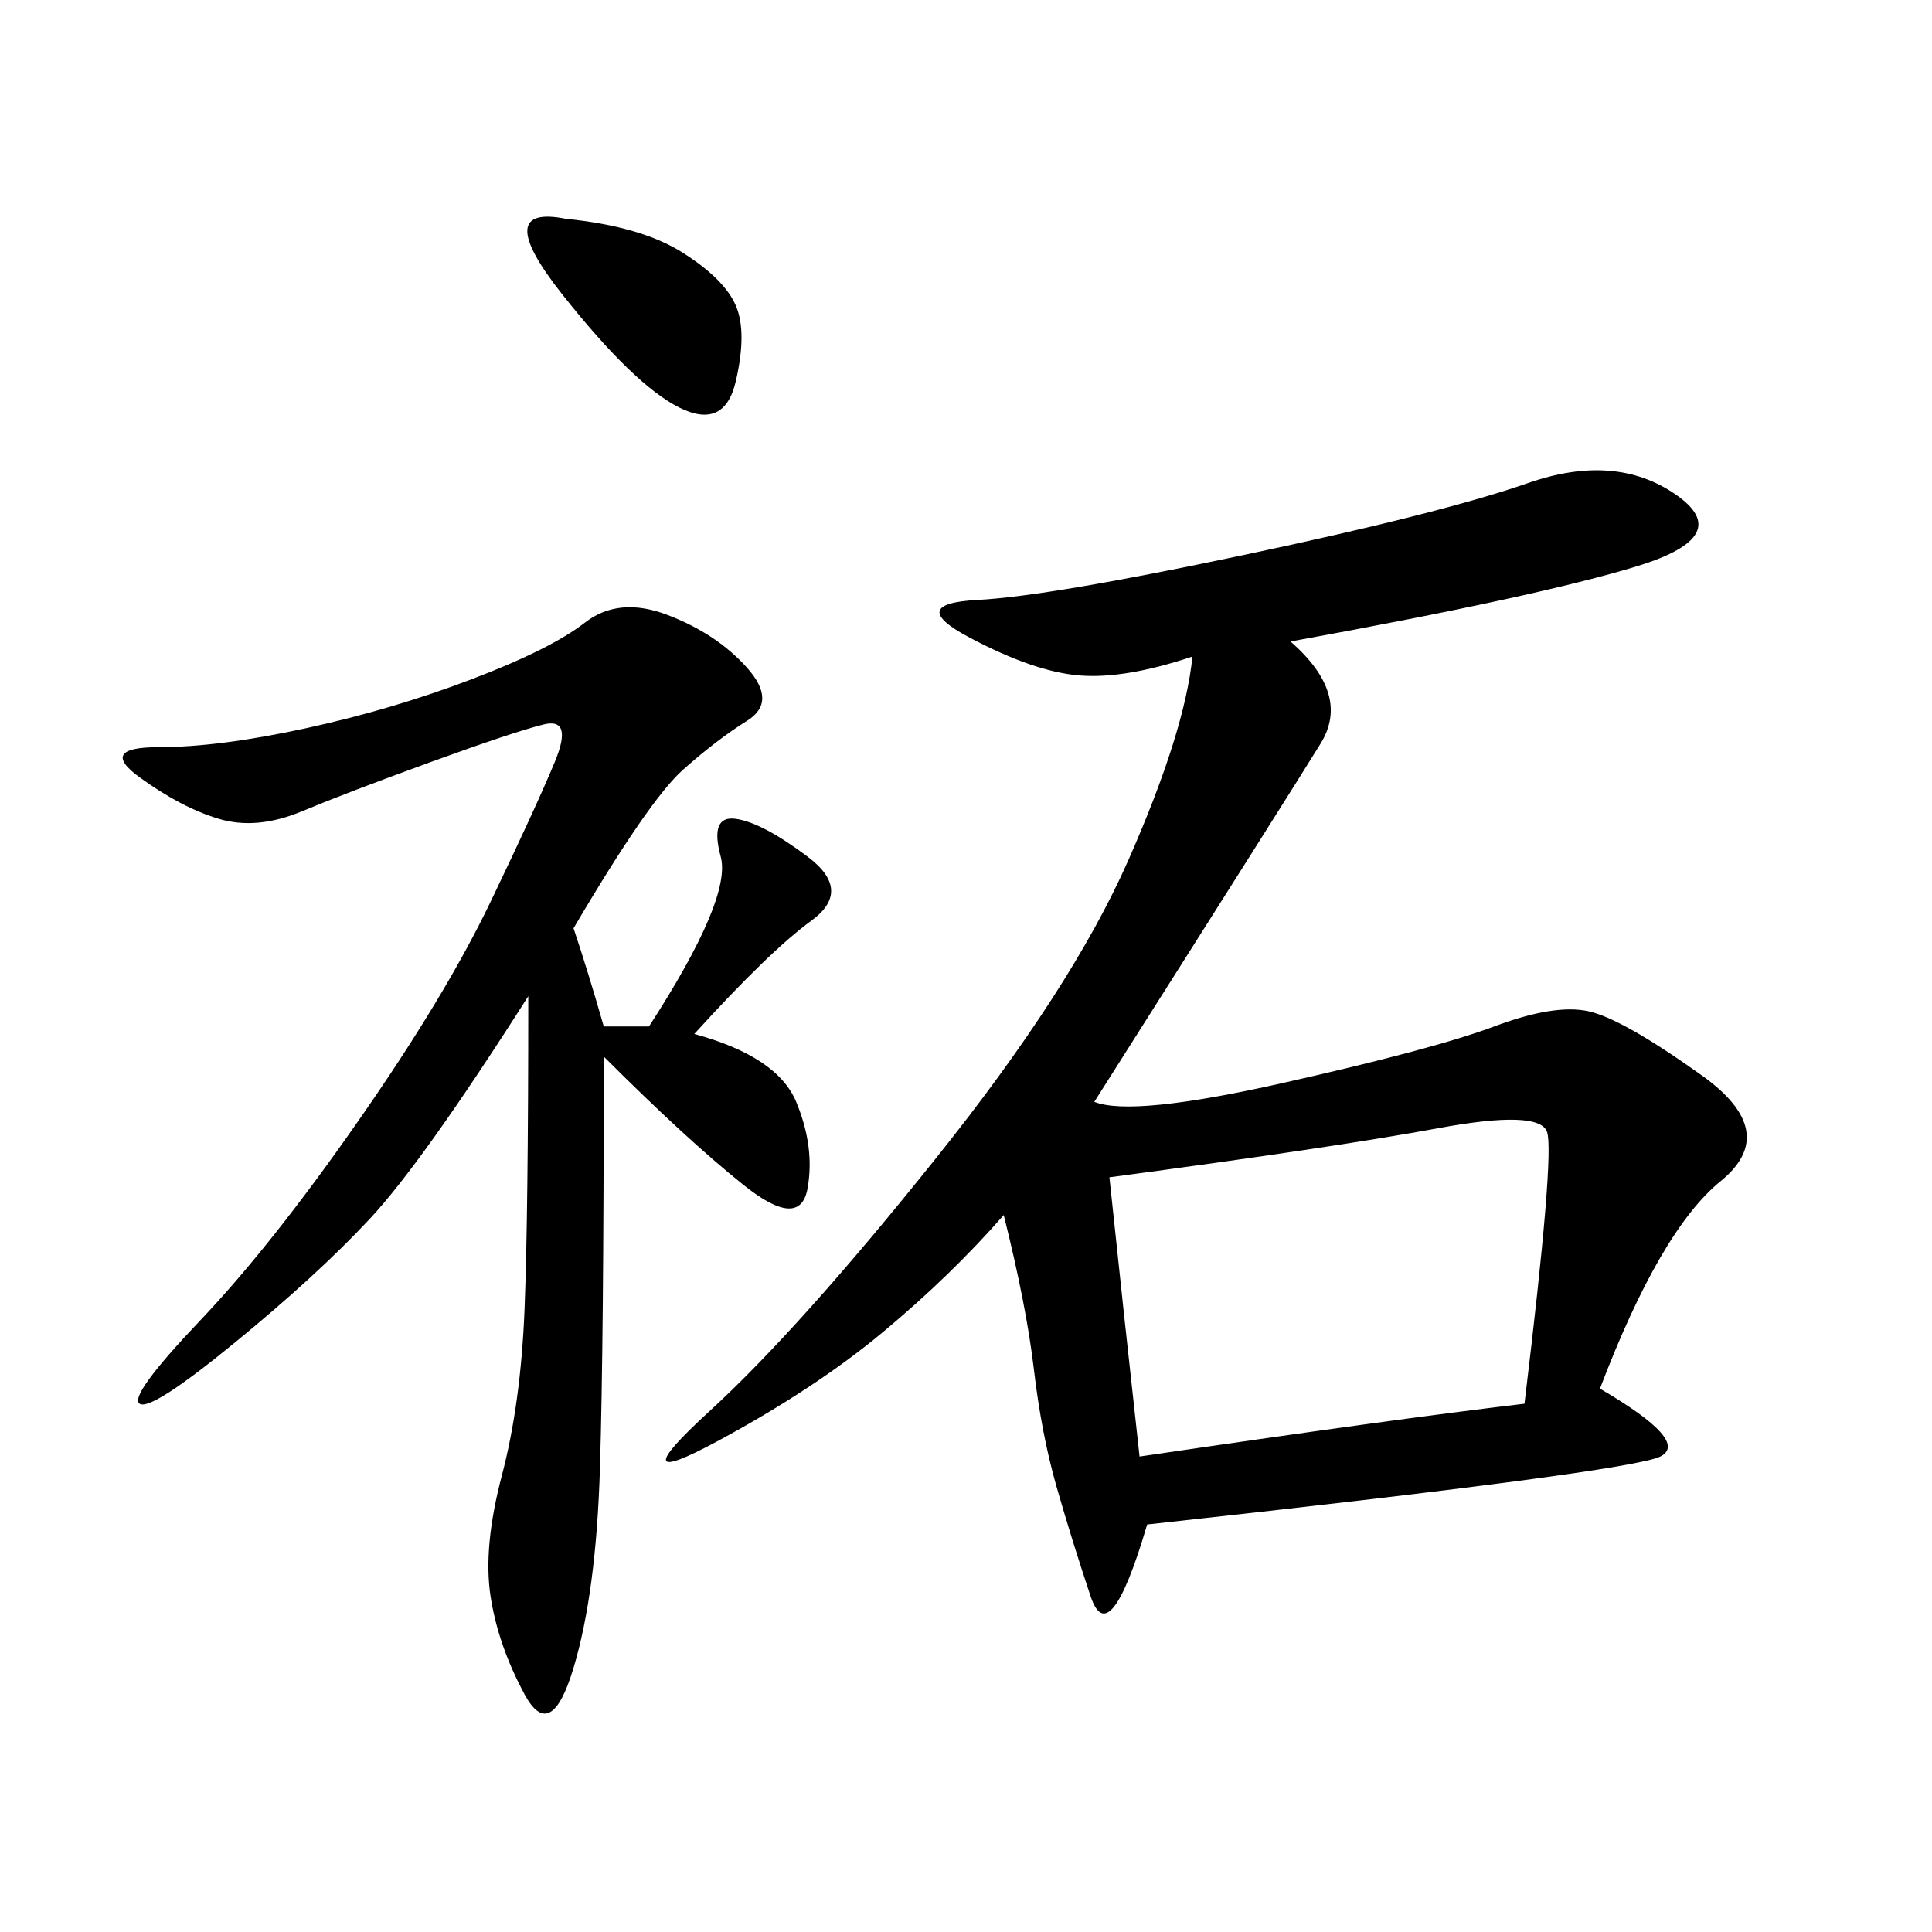 <svg xmlns="http://www.w3.org/2000/svg" xmlns:xlink="http://www.w3.org/1999/xlink" width="300" height="300"><path d="M200.39 99.61Q209.77 107.81 205.08 115.43Q200.39 123.05 169.92 171.09L169.92 171.09Q175.78 173.44 199.22 168.16Q222.66 162.89 232.03 159.38Q241.41 155.86 246.68 157.03Q251.95 158.20 264.26 166.99Q276.56 175.78 267.19 183.40Q257.81 191.02 248.44 215.63L248.44 215.63Q262.50 223.83 257.81 226.17Q253.13 228.52 178.13 236.72L178.13 236.72Q172.27 256.64 169.34 247.85Q166.41 239.06 164.06 230.86Q161.72 222.66 160.55 212.70Q159.38 202.73 155.86 188.67L155.86 188.67Q147.66 198.05 137.11 206.84Q126.56 215.63 111.33 223.83Q96.09 232.03 110.16 219.14Q124.22 206.25 145.31 179.88Q166.41 153.52 175.20 133.59Q183.98 113.67 185.16 101.95L185.16 101.95Q174.61 105.47 167.58 104.88Q160.55 104.30 150.59 99.02Q140.63 93.75 151.76 93.16Q162.89 92.58 193.36 86.13Q223.83 79.69 237.30 75Q250.78 70.31 260.16 76.76Q269.53 83.20 254.30 87.89Q239.06 92.58 200.39 99.61L200.39 99.61ZM89.06 144.14Q91.41 151.17 93.75 159.38L93.75 159.38L100.78 159.38Q113.67 139.45 111.91 133.01Q110.16 126.56 114.26 127.15Q118.36 127.73 125.39 133.01Q132.42 138.28 125.98 142.97Q119.53 147.66 107.81 160.55L107.81 160.55Q120.70 164.06 123.63 171.09Q126.56 178.13 125.39 184.57Q124.22 191.02 115.43 183.98Q106.64 176.95 93.75 164.06L93.75 164.06Q93.75 208.59 93.16 227.93Q92.58 247.27 89.06 258.98Q85.55 270.70 81.45 263.09Q77.34 255.47 76.17 247.85Q75 240.23 77.93 229.10Q80.86 217.97 81.45 203.32Q82.03 188.67 82.03 154.69L82.03 154.69Q65.63 180.47 57.42 189.26Q49.22 198.05 36.33 208.59Q23.44 219.14 21.68 217.97Q19.92 216.80 31.05 205.08Q42.19 193.36 55.66 174.02Q69.14 154.69 76.17 140.04Q83.20 125.39 86.13 118.36Q89.06 111.33 84.38 112.50Q79.69 113.67 66.80 118.36Q53.91 123.05 46.88 125.98Q39.84 128.91 33.98 127.15Q28.13 125.39 21.68 120.70Q15.23 116.02 24.61 116.02L24.61 116.02Q33.98 116.02 47.46 113.09Q60.94 110.16 73.24 105.47Q85.55 100.78 90.82 96.68Q96.09 92.58 103.71 95.51Q111.33 98.44 116.02 103.71Q120.70 108.98 116.02 111.91Q111.33 114.84 106.05 119.53Q100.78 124.22 89.06 144.14L89.06 144.14ZM176.95 226.17Q216.80 220.31 236.72 217.97L236.72 217.97Q241.41 179.30 240.23 175.78Q239.06 172.27 223.24 175.20Q207.42 178.13 172.27 182.81L172.27 182.81Q174.61 205.08 176.95 226.17L176.95 226.17ZM87.89 33.98Q99.61 35.16 106.05 39.26Q112.50 43.36 114.26 47.46Q116.02 51.56 114.26 59.18Q112.50 66.80 105.47 63.28Q98.44 59.77 87.30 45.70Q76.17 31.64 87.89 33.98L87.89 33.98Z"/></svg>
